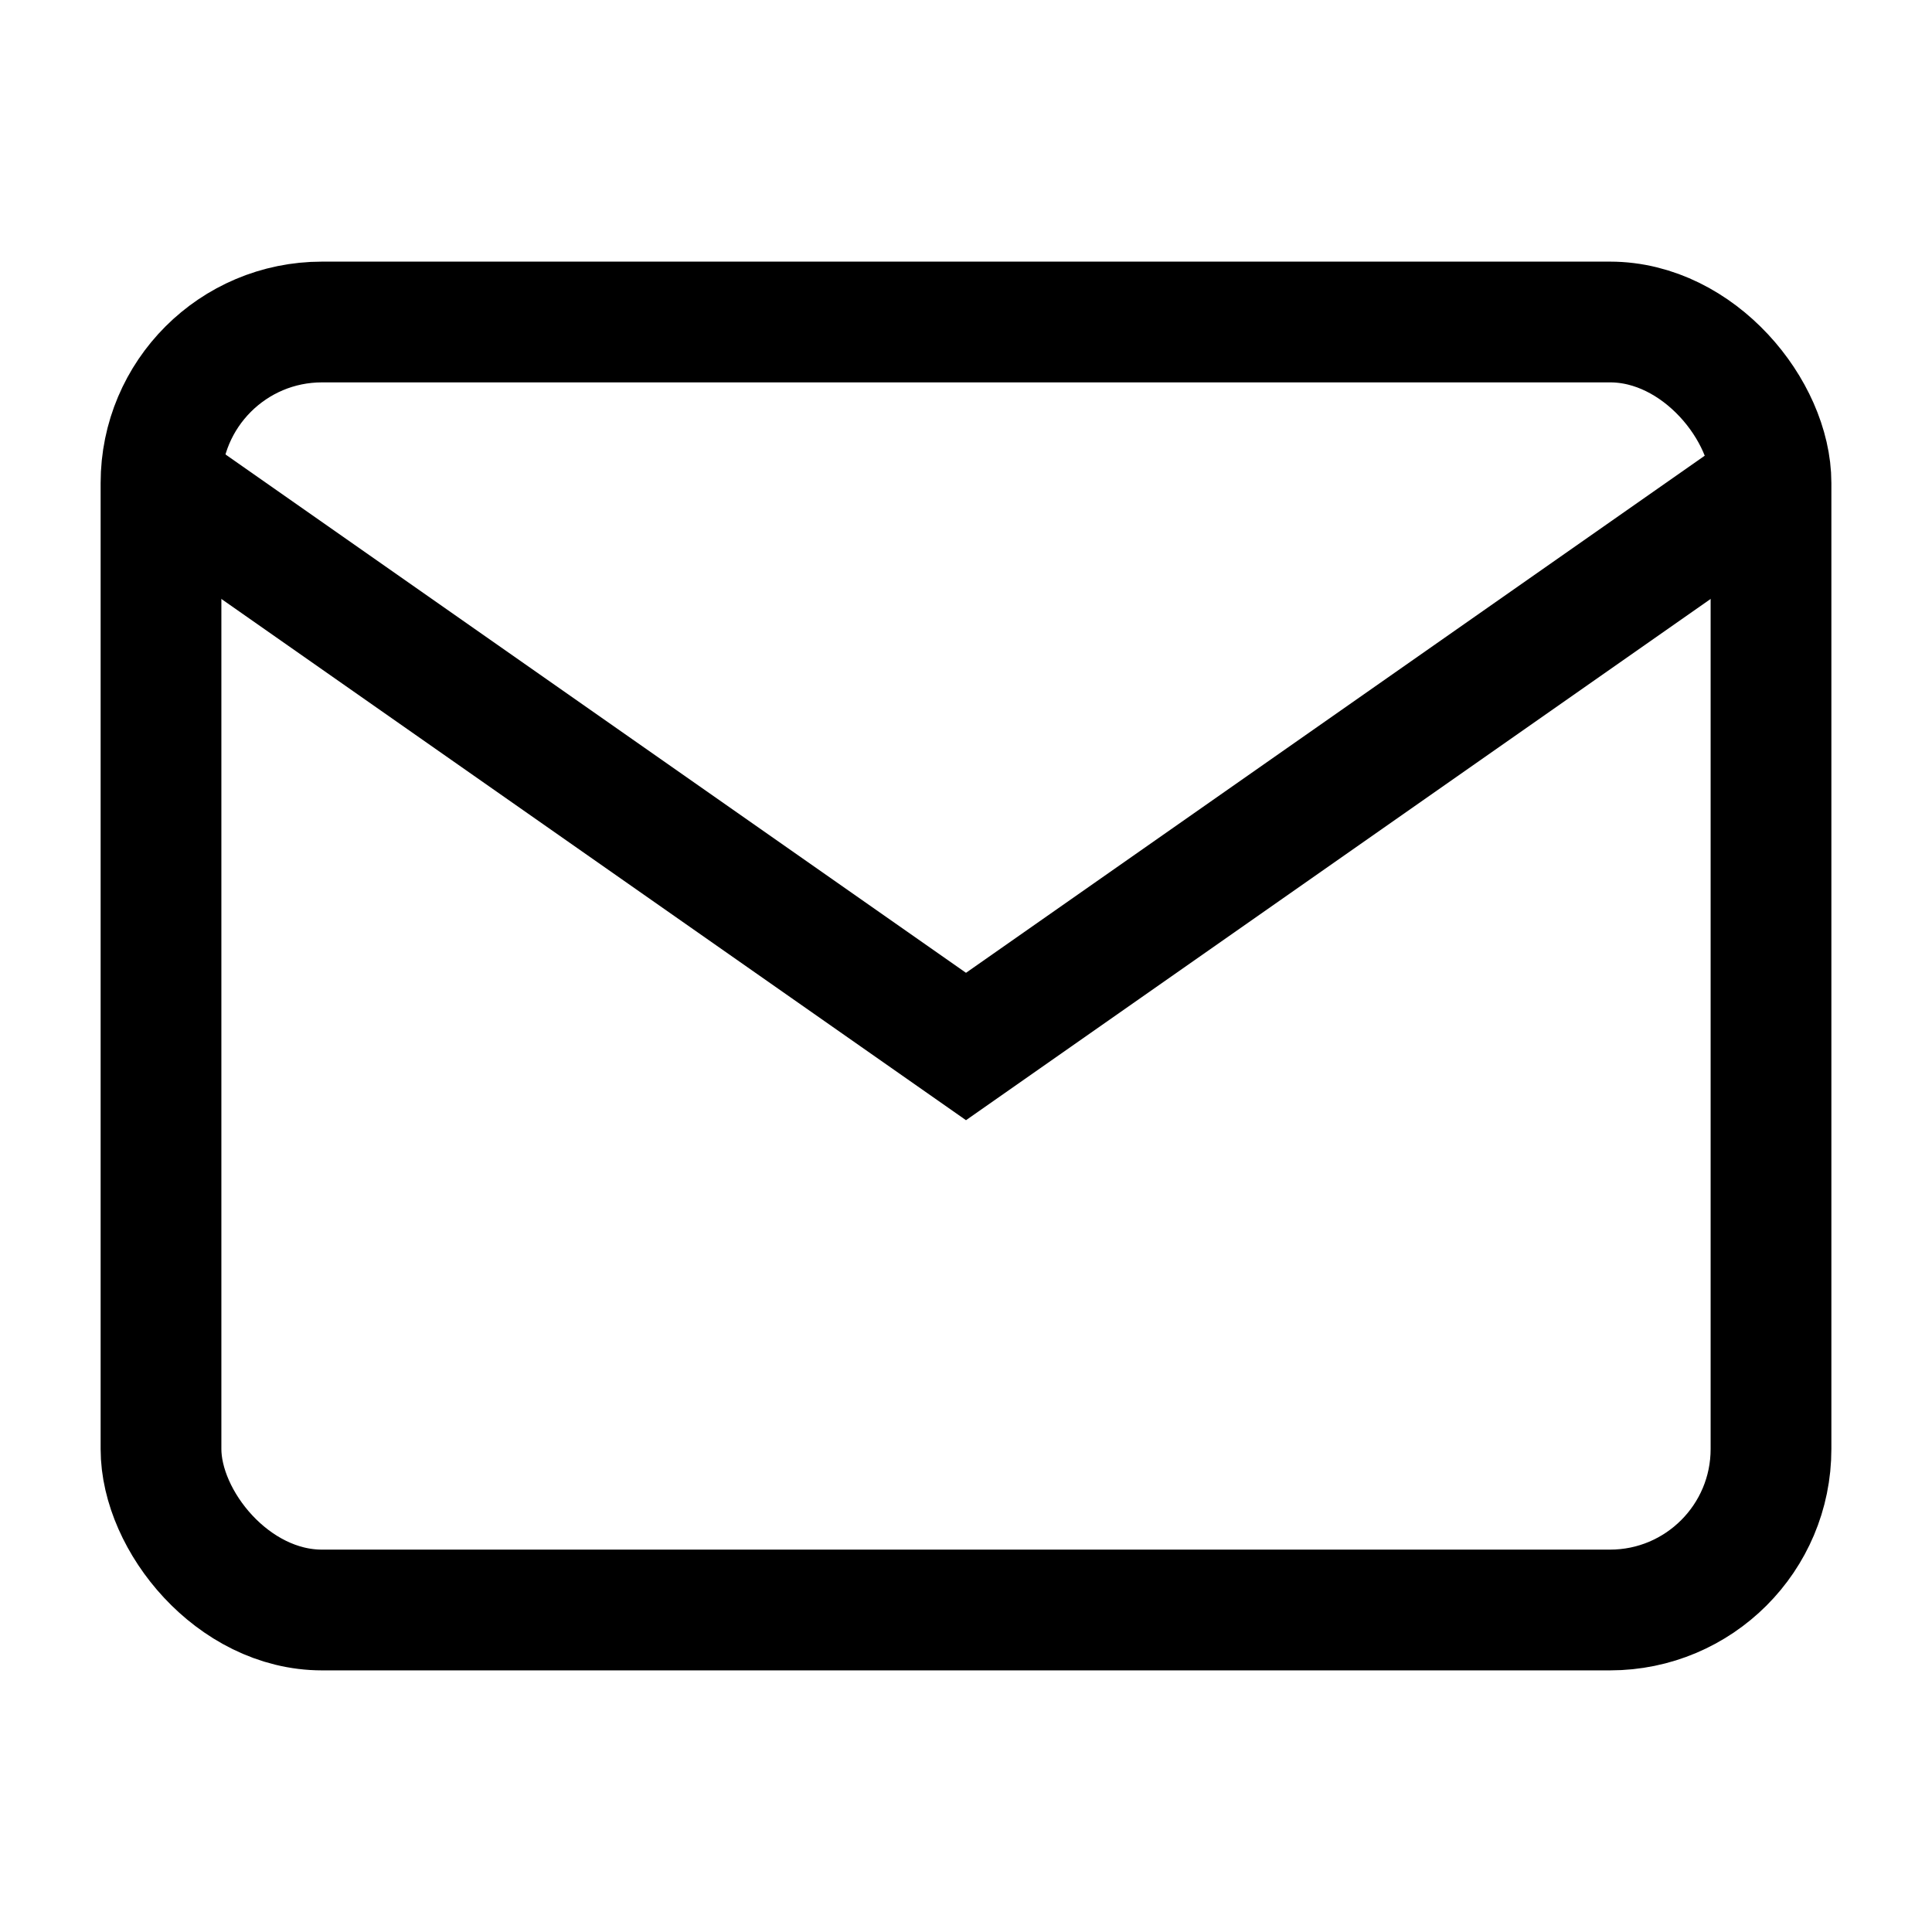 <svg viewBox="0 0 24 24" xmlns="http://www.w3.org/2000/svg" fill="none" stroke="currentColor" stroke-width="1.5">
  <rect x="2" y="4" width="20" height="16" rx="2"/>
  <path d="M22 6L12 13L2 6"/>
</svg>
